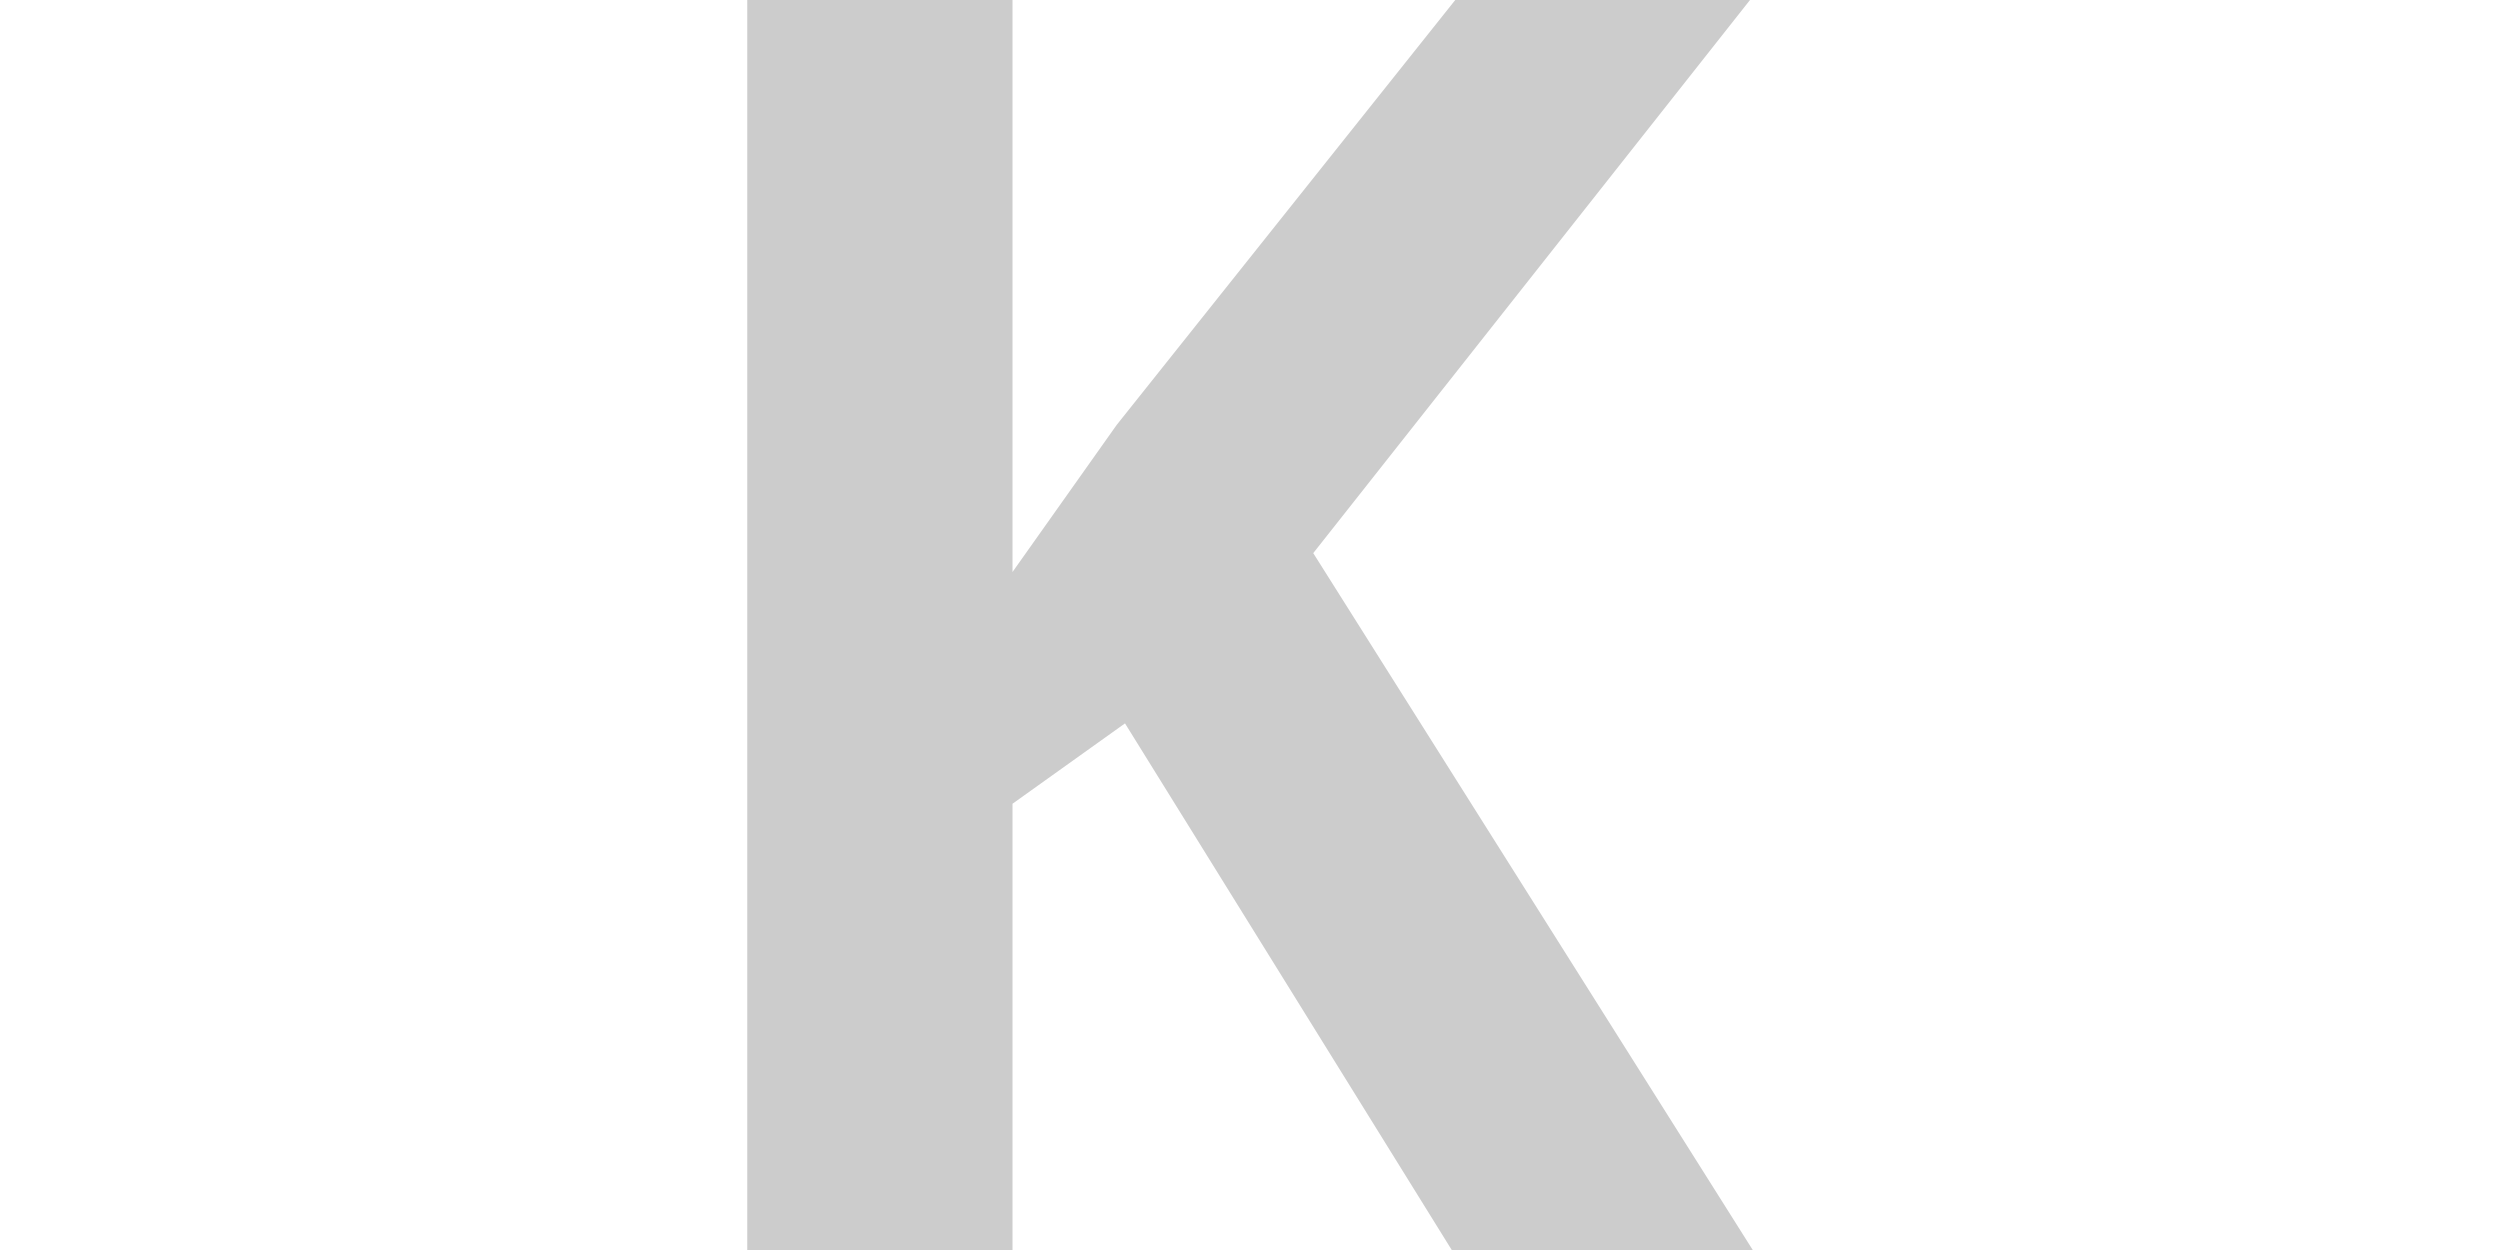 <svg id="Layer_1" data-name="Layer 1" xmlns="http://www.w3.org/2000/svg" viewBox="0 0 200 100"><defs><style>.cls-1{fill:#ccc;}</style></defs><title>logo_kalasika</title><path class="cls-1" d="M-74-87h31.1q21.27,0,30.87,6t9.6,19.24q0,9-4.2,14.7a16.78,16.78,0,0,1-11.18,6.9v.69q9.5,2.12,13.71,7.93T.05-16Q.05-2.34-9.83,5.31T-36.66,13H-74Zm21.19,39.58h12.31q8.61,0,12.47-2.67t3.86-8.81q0-5.75-4.2-8.24t-13.3-2.5H-52.86Zm0,16.82v26H-39q8.74,0,12.92-3.35T-22-18.13q0-12.45-17.77-12.44Z"/><path class="cls-1" d="M140.22,100H116.14L90,57.87,81,64.3V100H59.78V0H81V45.76L89.33,34,116.42,0H140L105.06,44.25Z"/></svg>